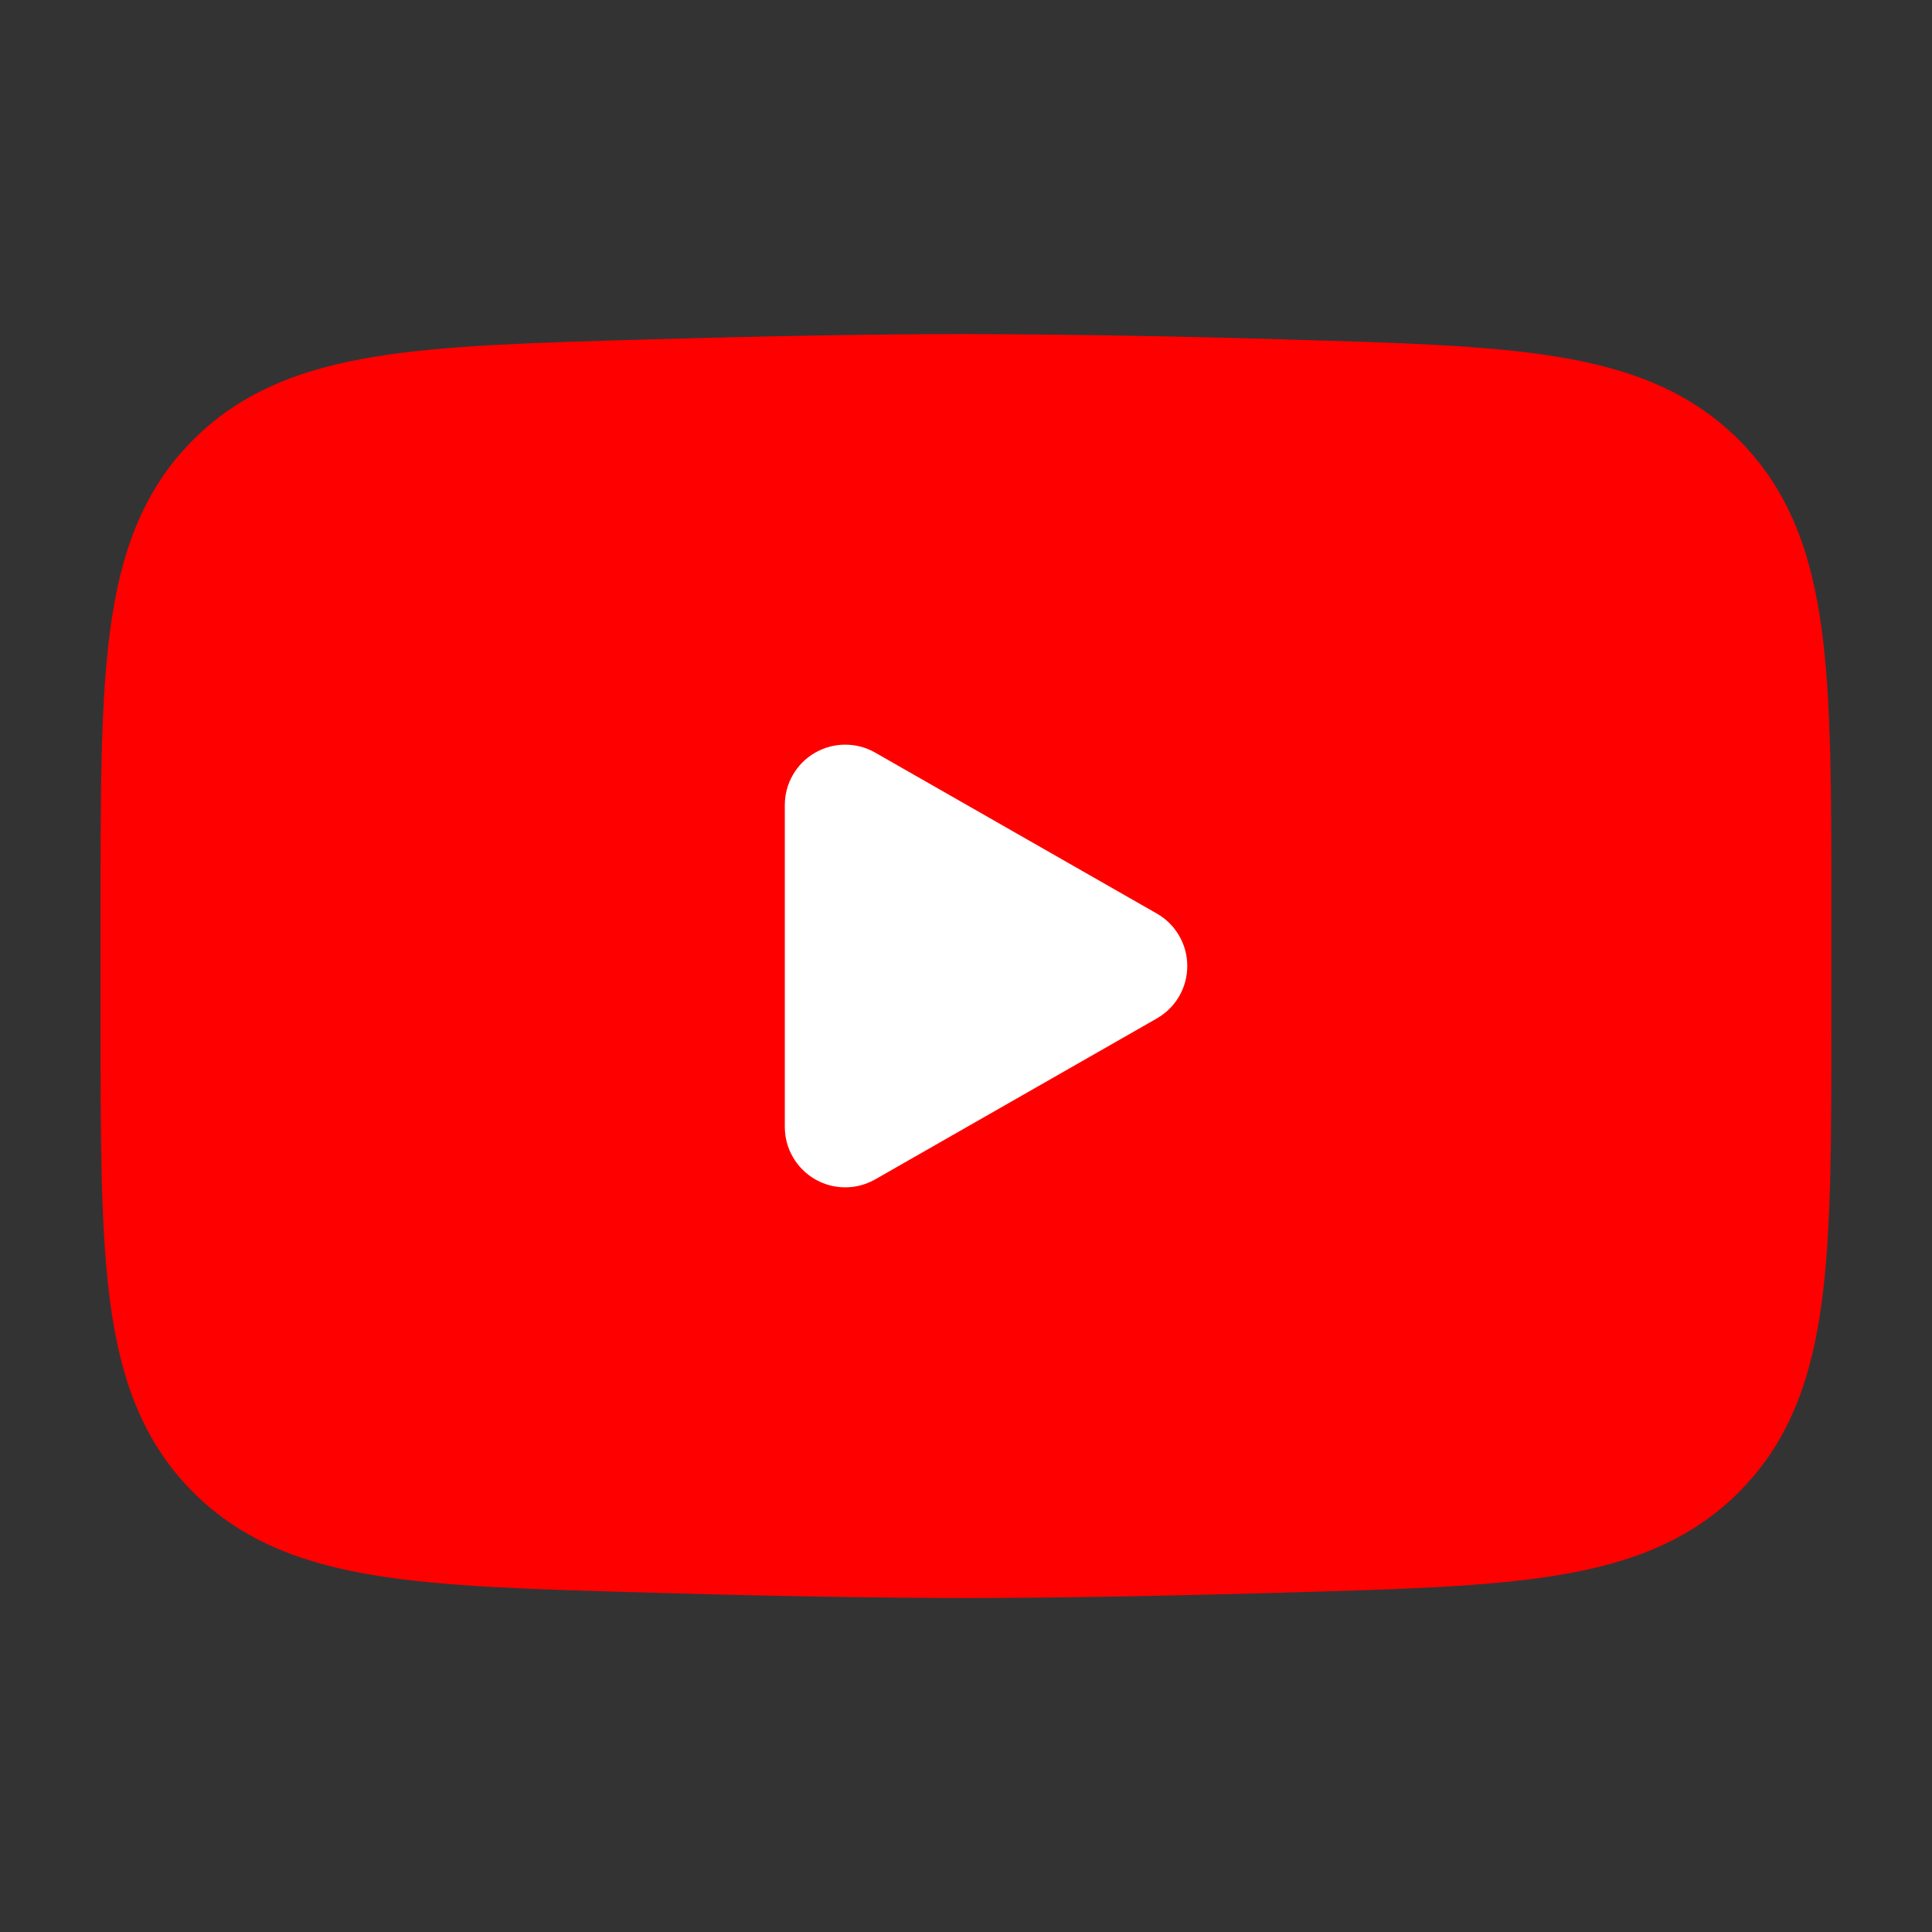 <svg width="32" height="32" viewBox="0 0 32 32" fill="none" xmlns="http://www.w3.org/2000/svg">
<rect x="0" y="0" width="32" height="32" fill="#333333" stroke="none"/>
<rect x="6" y="8.667" width="20" height="15.333" fill="white"/>
<path fill-rule="evenodd" clip-rule="evenodd" d="M15.999 5.533C14.411 5.533 12.559 5.571 10.754 5.621L10.681 5.624C8.843 5.676 7.361 5.717 6.193 5.911C4.975 6.112 3.965 6.497 3.157 7.328C2.346 8.161 1.993 9.192 1.826 10.425C1.666 11.612 1.666 13.116 1.666 14.985V17.017C1.666 18.884 1.666 20.388 1.826 21.576C1.991 22.809 2.346 23.84 3.157 24.673C3.965 25.505 4.975 25.889 6.193 26.09C7.361 26.284 8.843 26.325 10.681 26.377L10.754 26.38C12.561 26.43 14.411 26.468 15.999 26.468C17.587 26.468 19.439 26.43 21.245 26.38L21.318 26.377C23.155 26.325 24.638 26.284 25.806 26.09C27.023 25.889 28.034 25.504 28.842 24.673C29.653 23.84 30.007 22.809 30.173 21.576C30.333 20.389 30.333 18.885 30.333 17.016V14.984C30.333 13.116 30.333 11.612 30.173 10.425C30.007 9.192 29.653 8.161 28.842 7.328C28.034 6.496 27.023 6.112 25.806 5.911C24.638 5.717 23.155 5.676 21.317 5.624L21.245 5.621C19.497 5.568 17.748 5.539 15.999 5.533ZM14.495 19.535C14.343 19.621 14.171 19.667 13.996 19.666C13.821 19.666 13.649 19.619 13.498 19.531C13.346 19.443 13.22 19.317 13.133 19.165C13.045 19.014 12.999 18.842 12.999 18.666V13.333C12.999 13.158 13.045 12.986 13.133 12.834C13.22 12.683 13.346 12.556 13.498 12.469C13.649 12.381 13.821 12.334 13.996 12.334C14.171 12.333 14.343 12.378 14.495 12.465L19.162 15.132C19.315 15.219 19.442 15.346 19.53 15.498C19.619 15.651 19.665 15.824 19.665 16C19.665 16.176 19.619 16.349 19.53 16.502C19.442 16.654 19.315 16.78 19.162 16.868L14.495 19.535Z" fill="#FF0000"/>
</svg>
